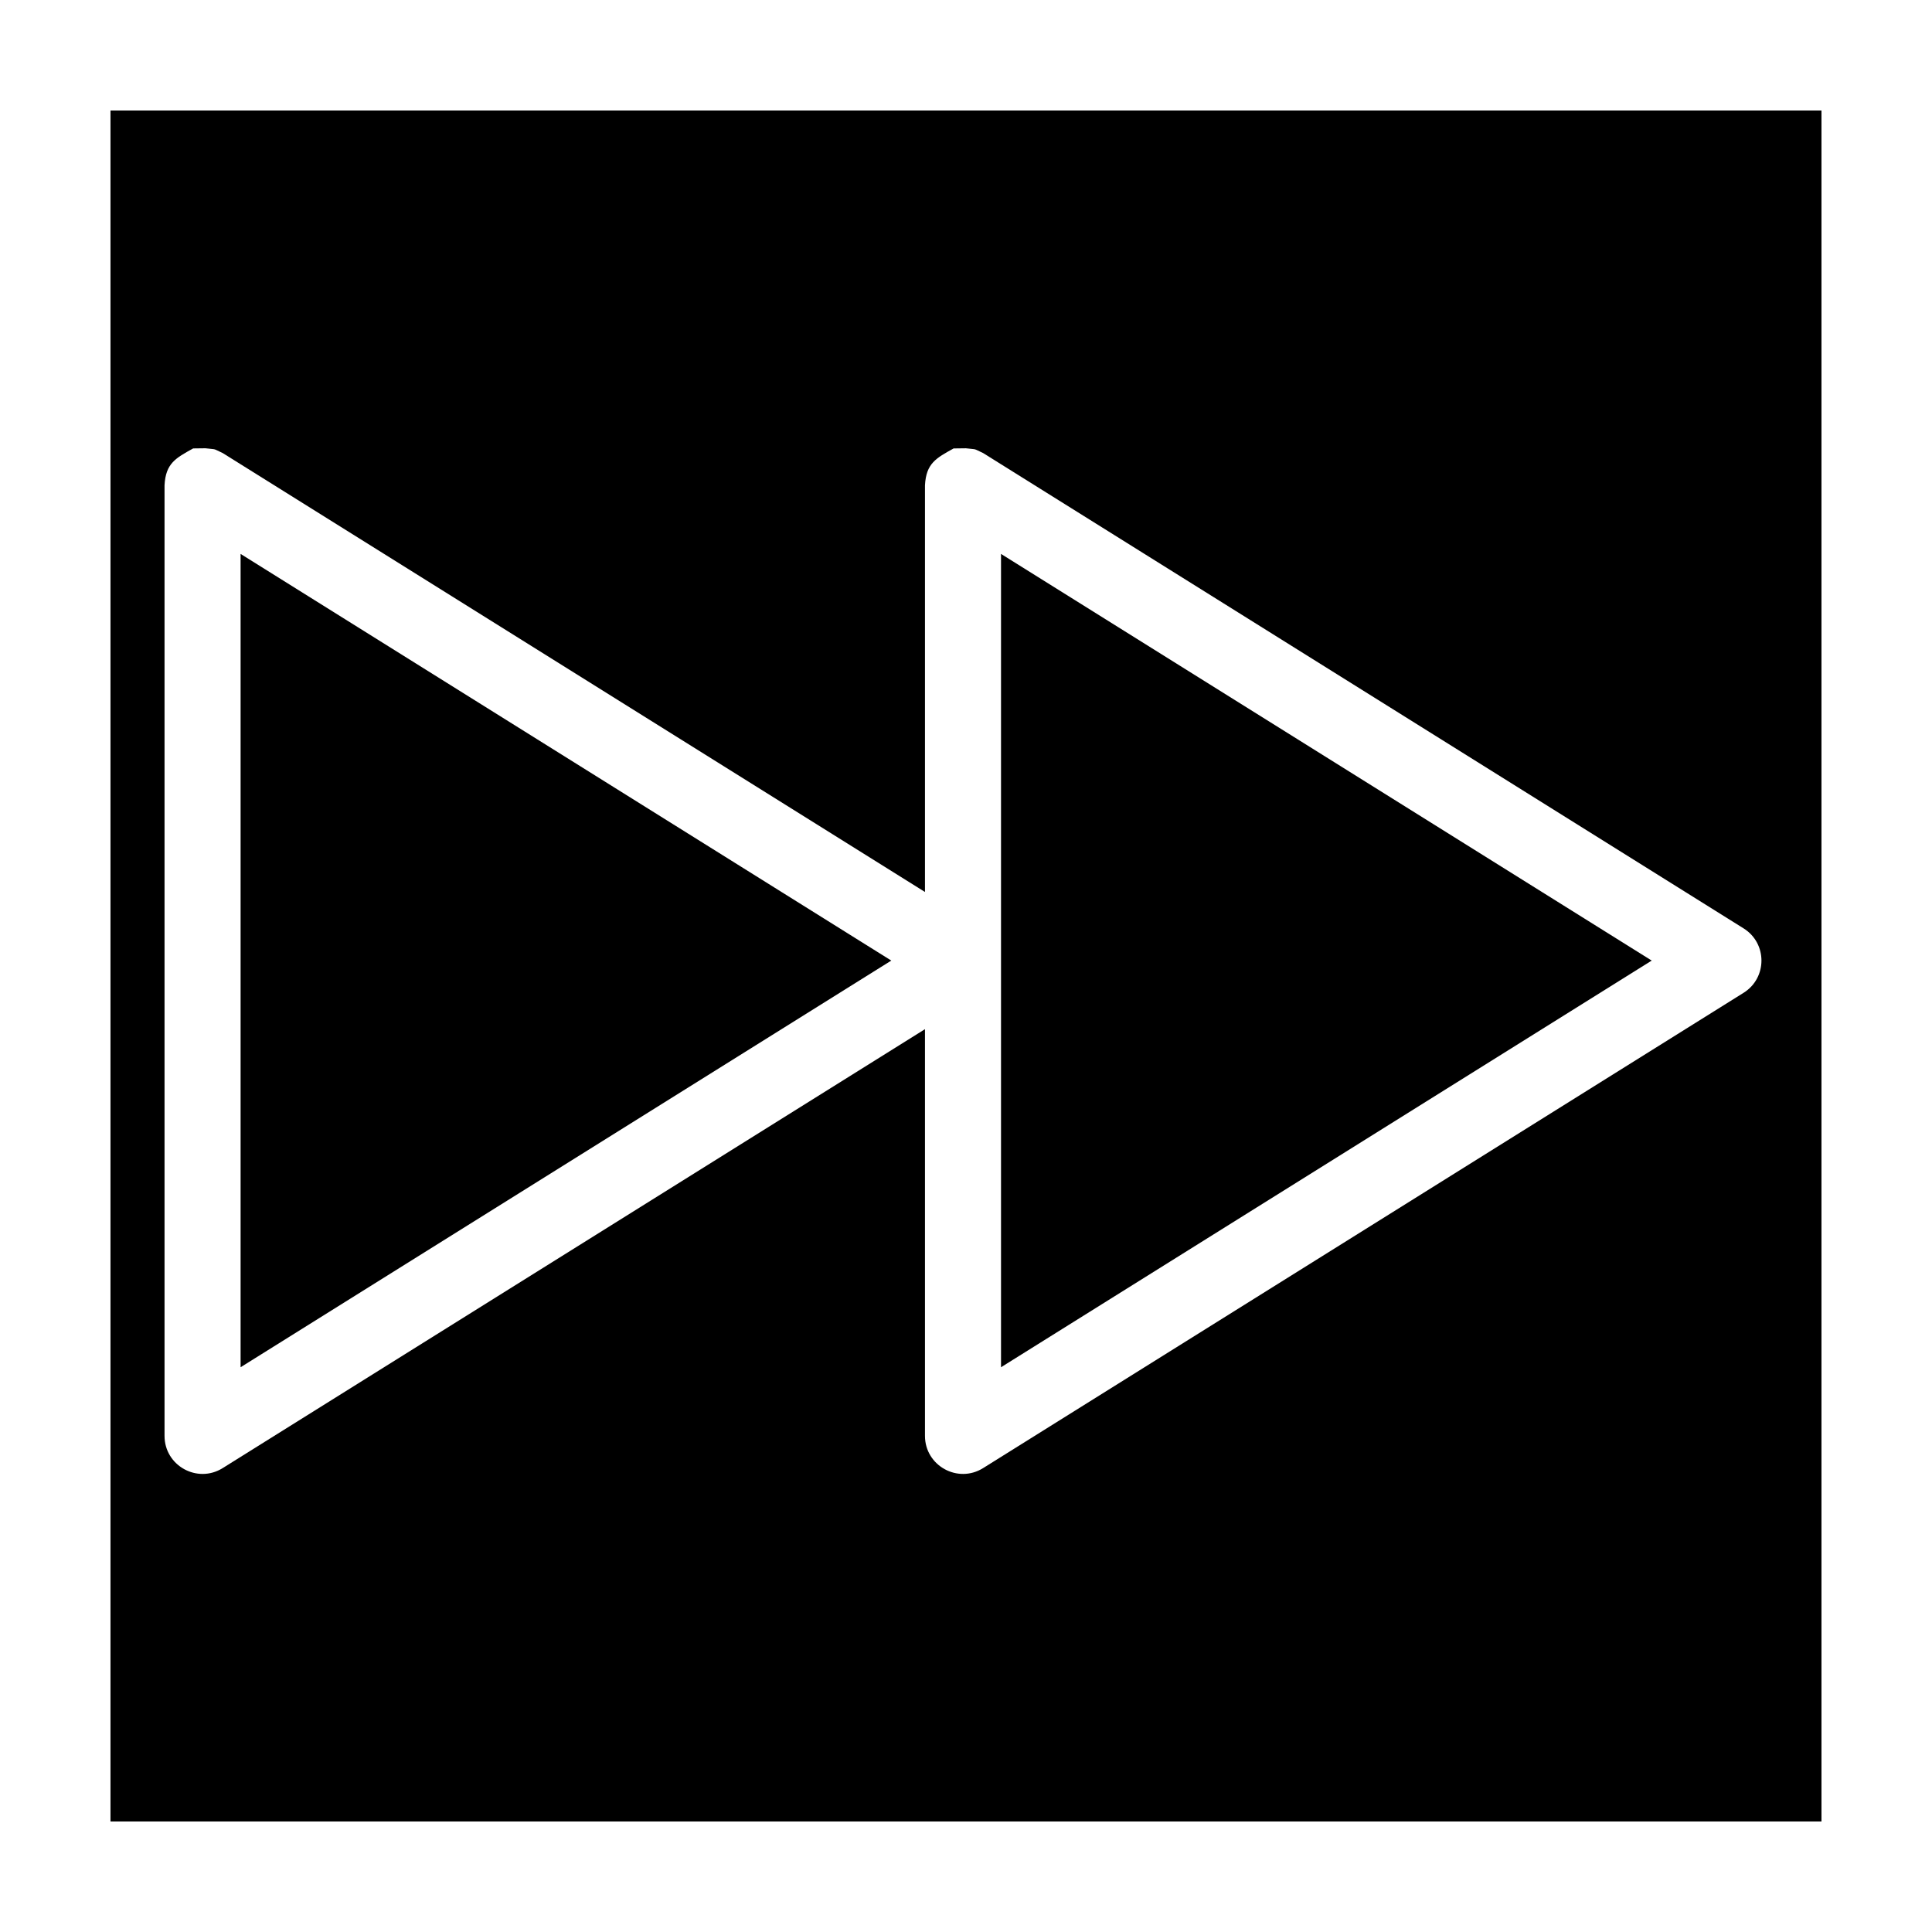 <?xml version="1.0" encoding="UTF-8"?>
<!-- Uploaded to: SVG Repo, www.svgrepo.com, Generator: SVG Repo Mixer Tools -->
<svg fill="#000000" width="800px" height="800px" version="1.1" viewBox="144 144 512 512" xmlns="http://www.w3.org/2000/svg">
 <path d="m626.71 173.29v453.43h-453.43v-453.43zm-226.75 89.512-3.242 0.039c-4.609 2.555-7.293 3.941-7.59 9.773v107.77l-186.11-116.32c-2.867-1.316-1.344-0.879-4.586-1.266l-3.238 0.039c-4.609 2.555-7.293 3.941-7.59 9.773v251.91c0 7.91 8.703 12.734 15.414 8.539l186.11-116.32v107.78c0 7.91 8.703 12.734 15.414 8.539l201.52-125.95c6.32-3.945 6.32-13.141 0-17.082l-201.52-125.96c-2.867-1.316-1.344-0.879-4.582-1.266zm9.32 27.992 172.44 107.77-172.44 107.77zm-201.52 0 172.44 107.77-172.44 107.77z"/>
</svg>